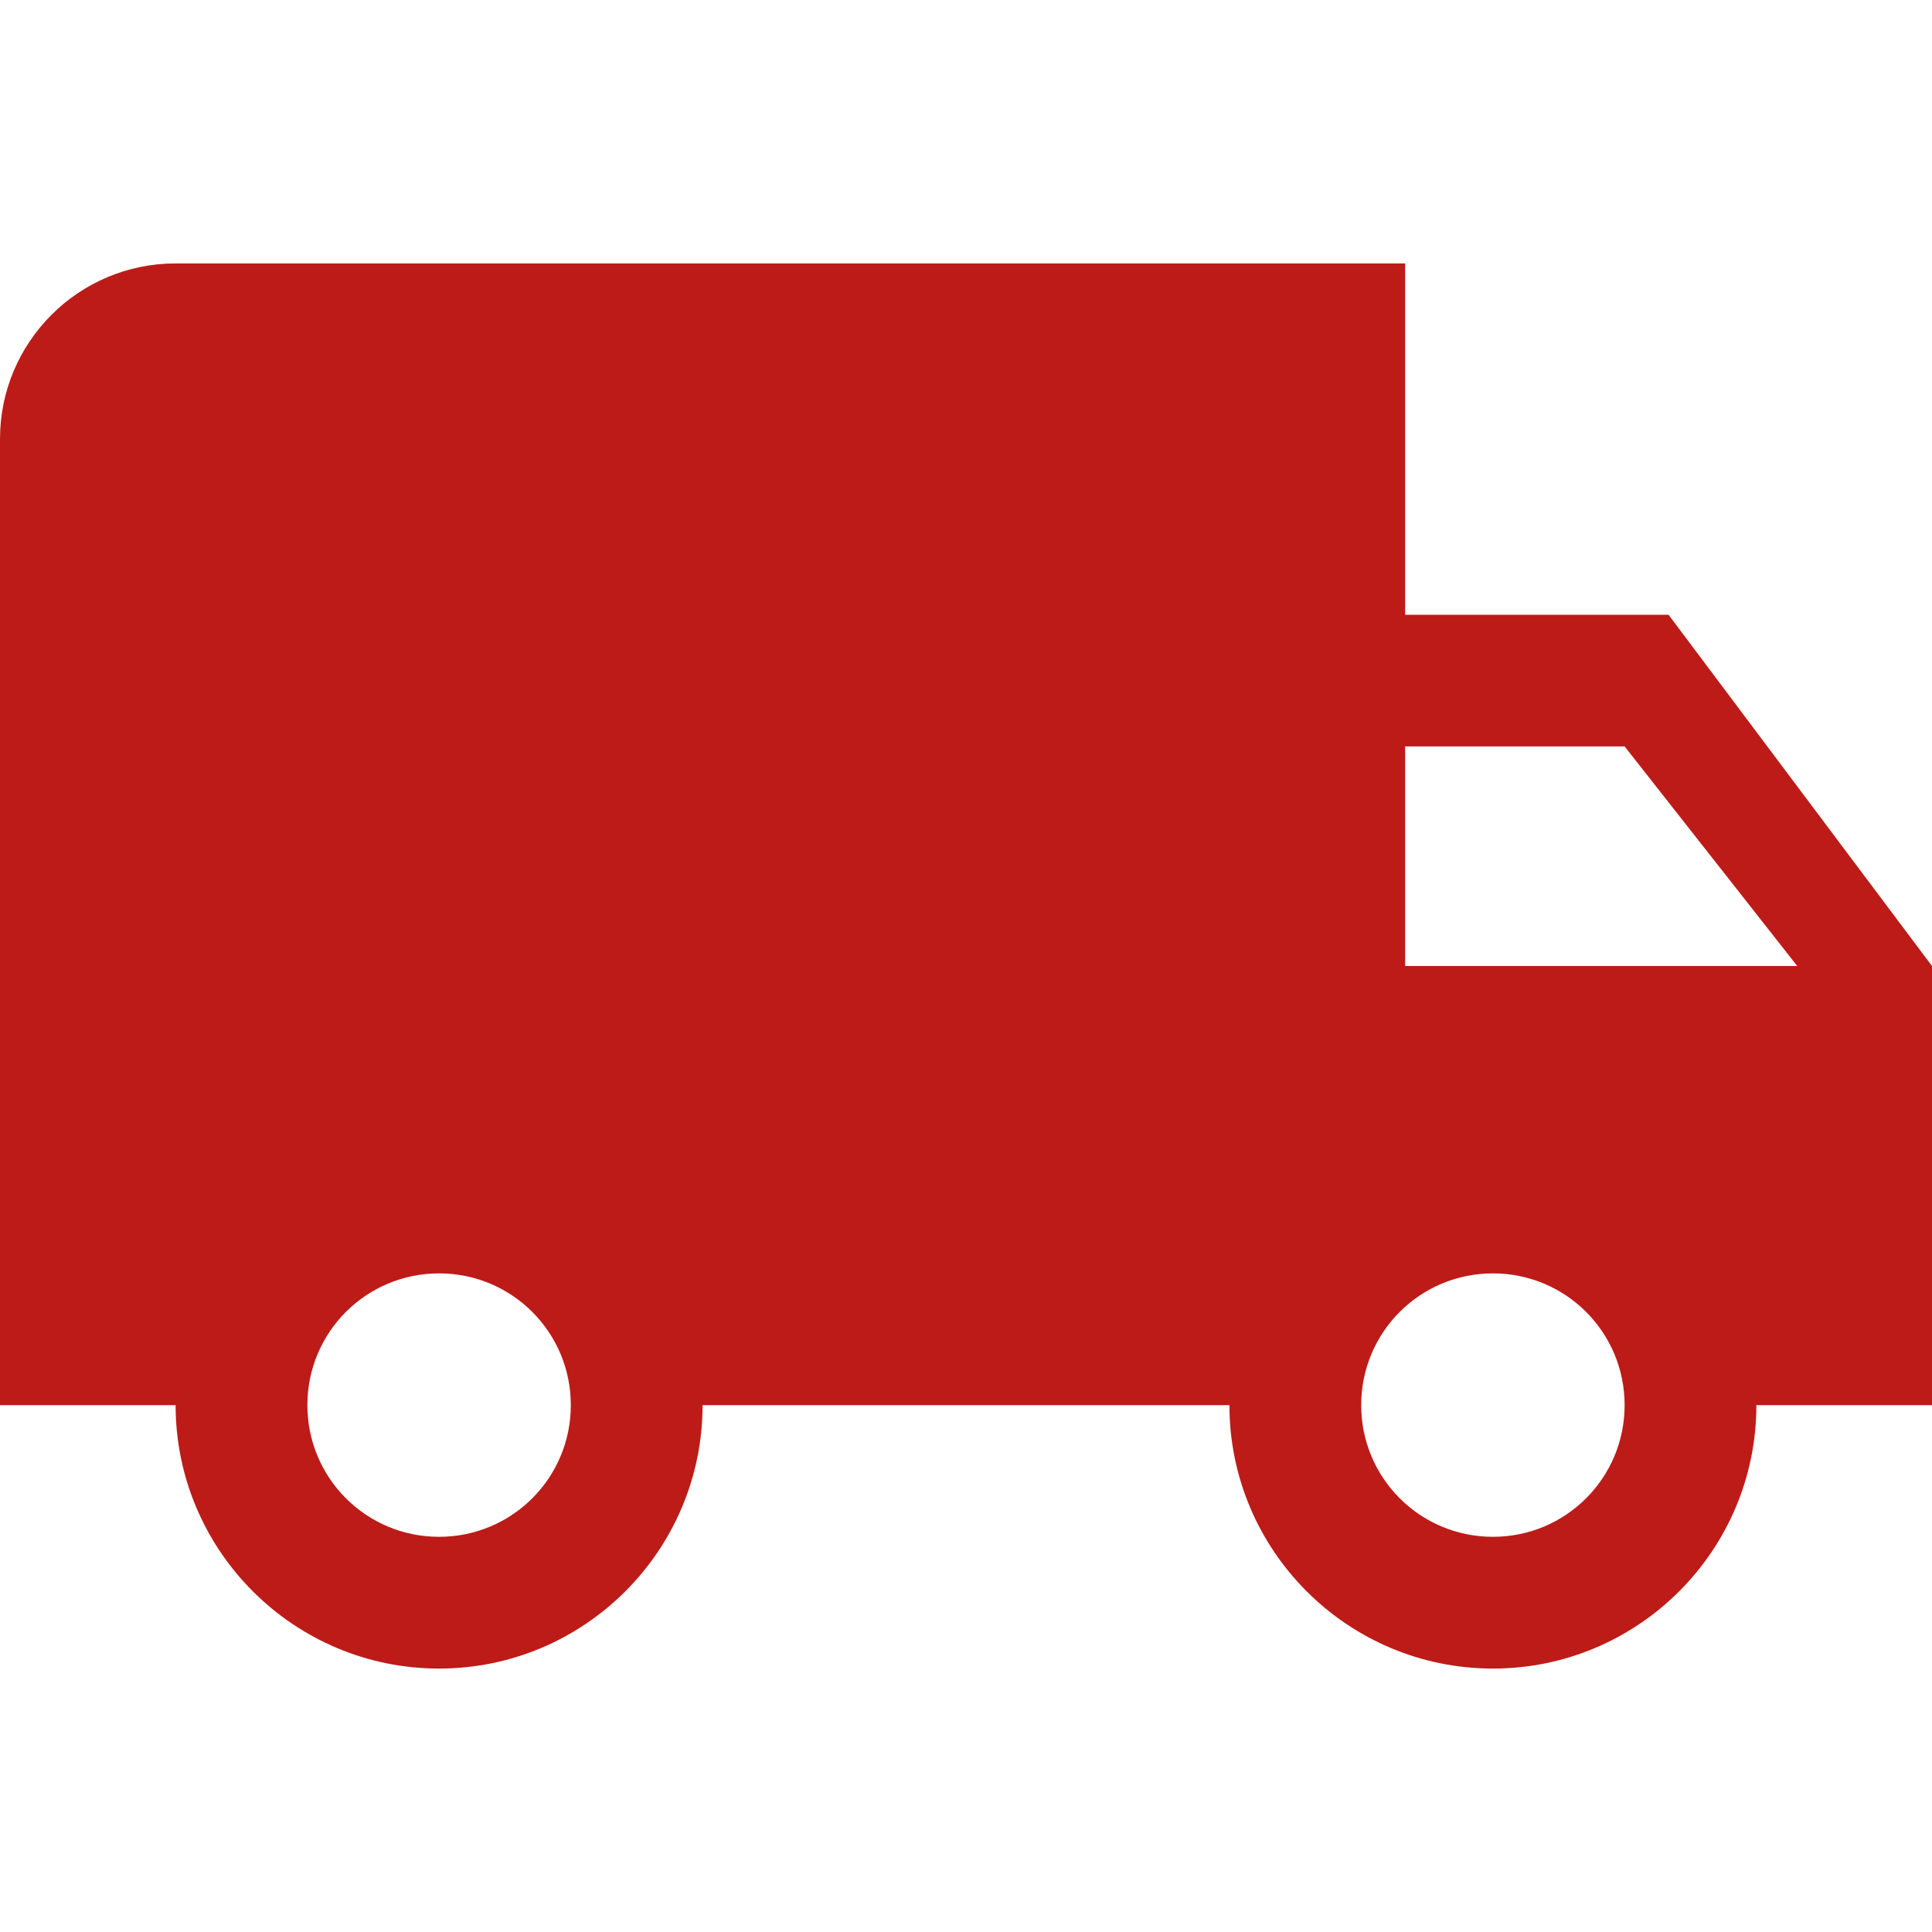 <svg width="20" height="20" viewBox="0 0 20 20" fill="none" xmlns="http://www.w3.org/2000/svg">
<g clip-path="url(#clip0_229_106)">
<path d="M17.273 6.364H14.546V2.727H1.818C0.814 2.727 0 3.541 0 4.545V14.546H1.818C1.818 16.05 3.041 17.273 4.545 17.273C6.05 17.273 7.273 16.05 7.273 14.546H12.727C12.727 16.05 13.95 17.273 15.455 17.273C16.959 17.273 18.182 16.05 18.182 14.546H20V10L17.273 6.364ZM4.545 15.909C3.791 15.909 3.182 15.3 3.182 14.546C3.182 13.791 3.791 13.182 4.545 13.182C5.3 13.182 5.909 13.791 5.909 14.546C5.909 15.3 5.3 15.909 4.545 15.909ZM15.455 15.909C14.7 15.909 14.091 15.3 14.091 14.546C14.091 13.791 14.7 13.182 15.455 13.182C16.209 13.182 16.818 13.791 16.818 14.546C16.818 15.3 16.209 15.909 15.455 15.909ZM14.546 10V7.727H16.818L18.605 10H14.546Z" fill="#BD1B18"/>
</g>
<defs>
<clipPath id="clip0_229_106">
<rect width="20" height="20" fill="white"/>
</clipPath>
</defs>
</svg>
